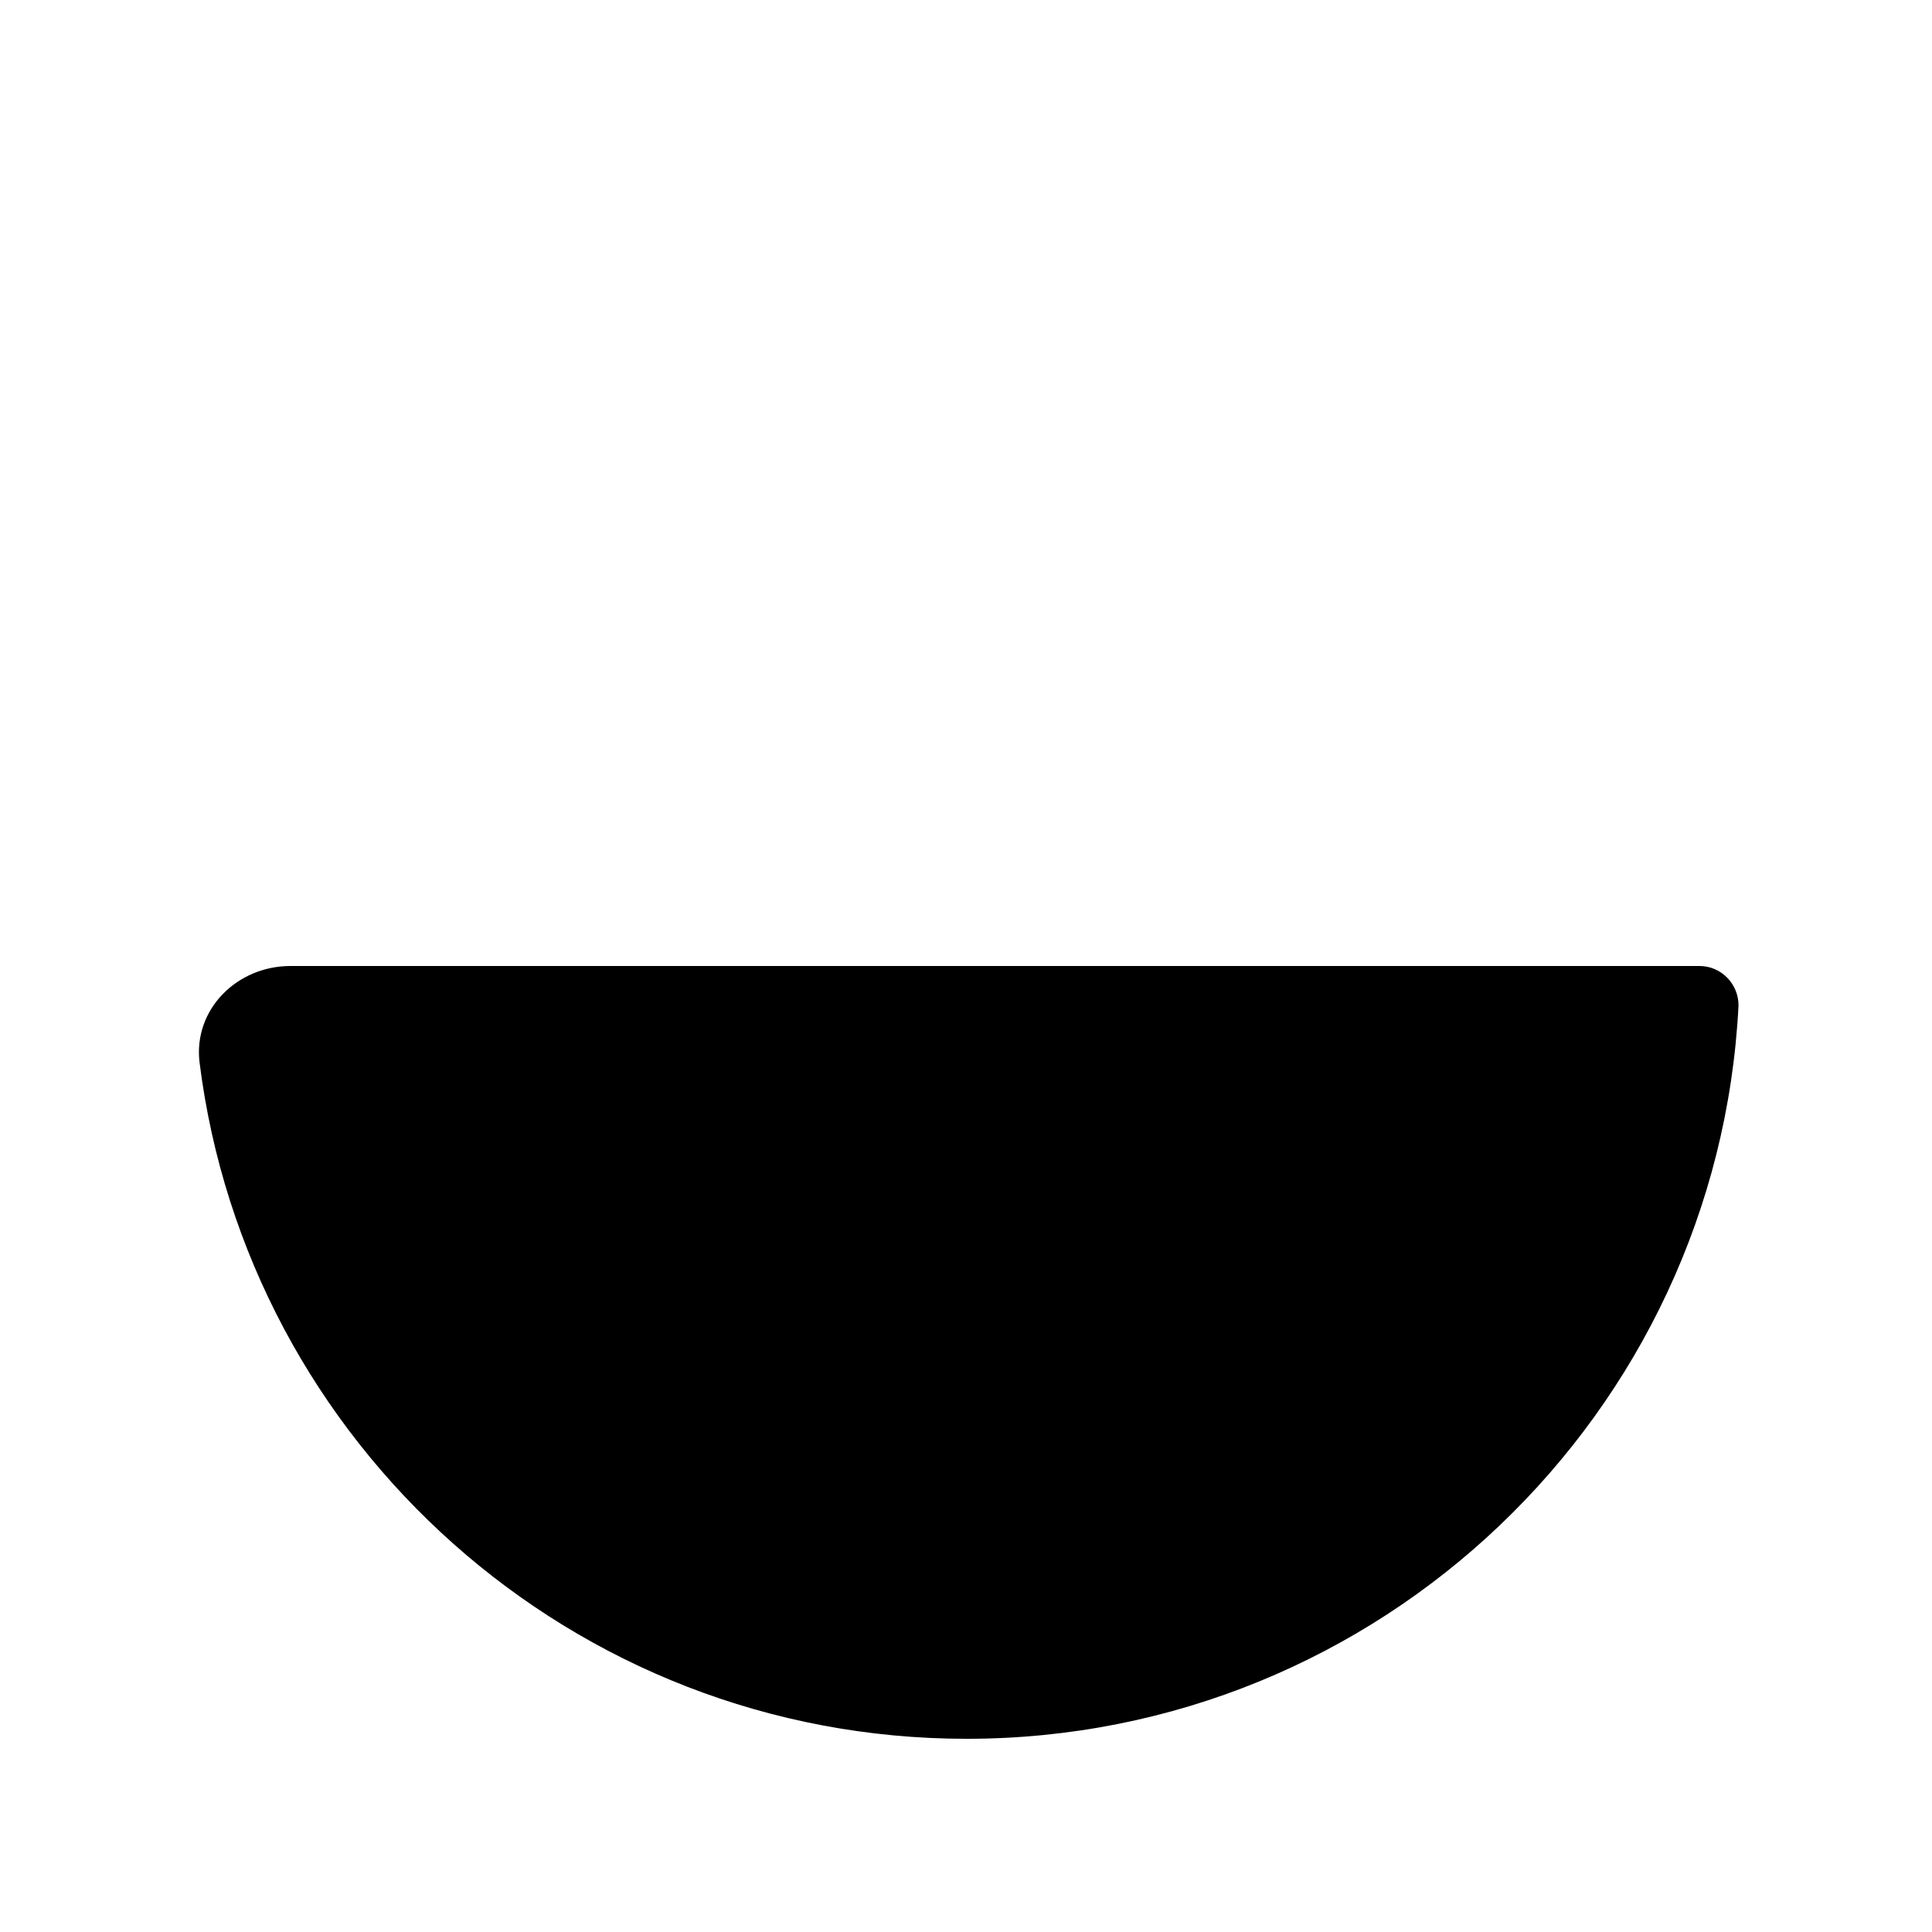 <svg xmlns="http://www.w3.org/2000/svg" viewBox="0 0 640 640"><!--! Font Awesome Pro 7.1.0 by @fontawesome - https://fontawesome.com License - https://fontawesome.com/license (Commercial License) Copyright 2025 Fonticons, Inc. --><path fill="currentColor" d="M563 320C570.2 320 576 326 575.9 333.2L575.9 333.2C569 468.4 457.1 576 320.2 576C189.6 576 81.9 478.2 66.1 351.9C64 334.4 78.5 320 96.2 320L563 320z"/></svg>